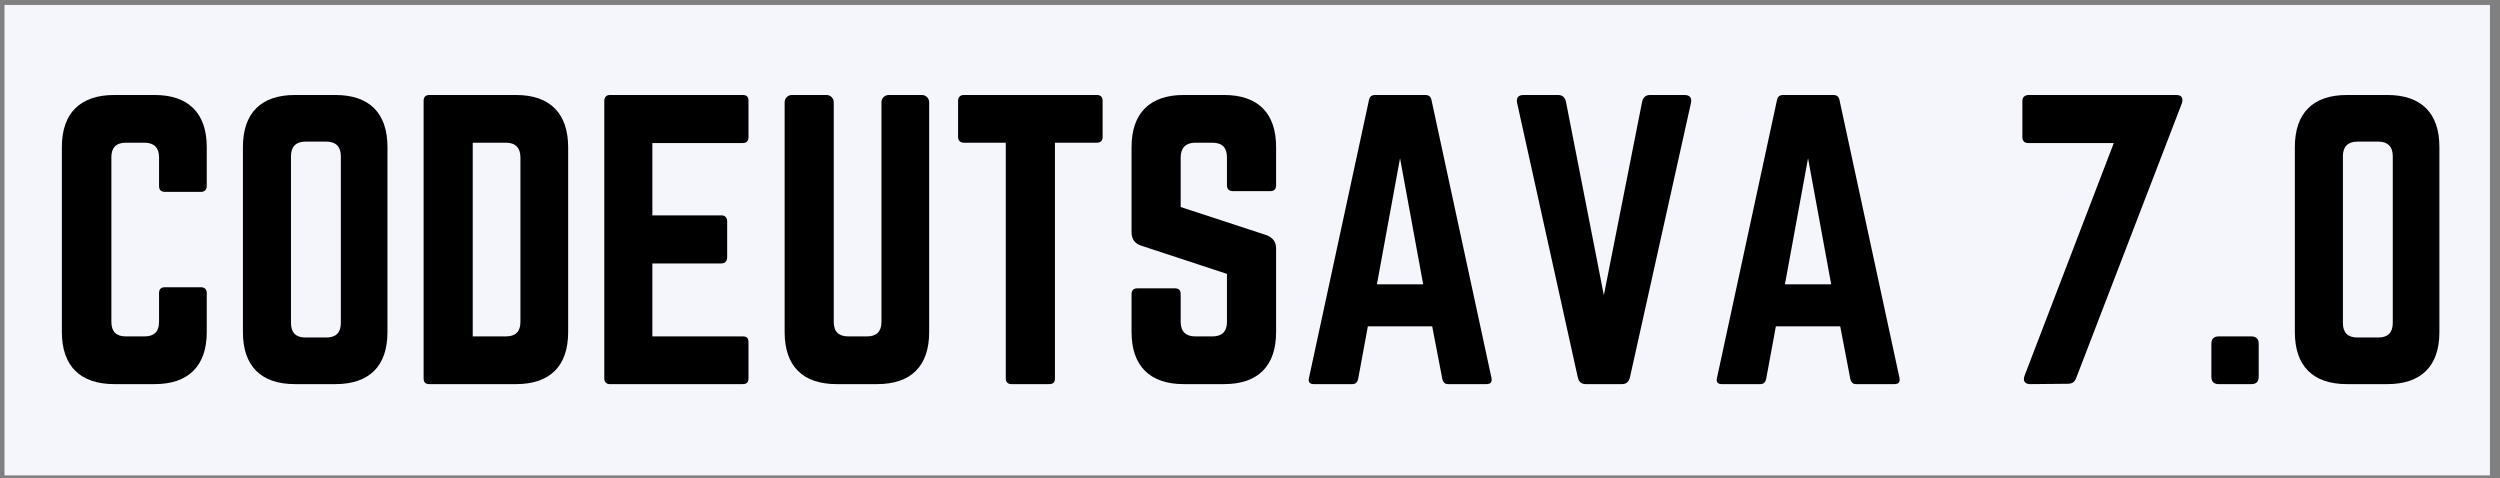 <svg xmlns="http://www.w3.org/2000/svg" xmlns:xlink="http://www.w3.org/1999/xlink" width="298" zoomAndPan="magnify" viewBox="0 0 223.5 42.75" height="57" preserveAspectRatio="xMidYMid meet" version="1.0"><rect x="0" y="0" width="223.5" height="42.75" fill="#808080" stroke="none"/><defs><g/><clipPath id="eb6239bc88"><path d="M 0.402 0 L 222.602 0 L 222.602 42.5 L 0.402 42.5 Z M 0.402 0 " clip-rule="nonzero"/></clipPath></defs><g clip-path="url(#eb6239bc88)"><path fill="#f4f6fc" d="M 0.293 0.441 L 223.379 0.441 L 223.379 42.766 L 0.293 42.766 L 0.293 0.441 " fill-opacity="1" fill-rule="nonzero"/></g><g fill="#000000" fill-opacity="1"><g transform="translate(3.914, 34.34)"><g><path d="M 14.57 -21.195 C 14.57 -24.23 12.922 -25.848 9.918 -25.848 L 6.301 -25.848 C 3.262 -25.848 1.617 -24.23 1.617 -21.195 L 1.617 -4.652 C 1.617 -1.617 3.262 0 6.301 0 L 9.918 0 C 12.922 0 14.57 -1.617 14.57 -4.652 L 14.57 -8.141 C 14.57 -8.465 14.379 -8.66 14.055 -8.66 L 10.824 -8.66 C 10.469 -8.66 10.305 -8.465 10.305 -8.141 L 10.305 -5.559 C 10.305 -4.684 9.855 -4.266 9.016 -4.266 L 7.332 -4.266 C 6.492 -4.266 6.043 -4.684 6.043 -5.559 L 6.043 -20.289 C 6.043 -21.129 6.461 -21.582 7.332 -21.582 L 9.016 -21.582 C 9.855 -21.582 10.305 -21.129 10.305 -20.289 L 10.305 -17.703 C 10.305 -17.383 10.469 -17.188 10.824 -17.188 L 14.055 -17.188 C 14.379 -17.188 14.57 -17.383 14.57 -17.703 Z M 14.57 -21.195 "/></g></g></g><g fill="#000000" fill-opacity="1"><g transform="translate(20.1, 34.34)"><g><path d="M 1.617 -4.652 C 1.617 -1.617 3.23 0 6.27 0 L 9.887 0 C 12.922 0 14.539 -1.617 14.539 -4.652 L 14.539 -21.195 C 14.539 -24.23 12.922 -25.848 9.887 -25.848 L 6.27 -25.848 C 3.23 -25.848 1.617 -24.23 1.617 -21.195 Z M 7.203 -4.168 C 6.363 -4.168 5.914 -4.586 5.914 -5.461 L 5.914 -20.387 C 5.914 -21.227 6.363 -21.68 7.203 -21.68 L 9.078 -21.68 C 9.918 -21.68 10.371 -21.227 10.371 -20.387 L 10.371 -5.461 C 10.371 -4.586 9.918 -4.168 9.078 -4.168 Z M 7.203 -4.168 "/></g></g></g><g fill="#000000" fill-opacity="1"><g transform="translate(36.254, 34.34)"><g><path d="M 1.617 -0.516 C 1.617 -0.16 1.777 0 2.133 0 L 9.887 0 C 12.922 0 14.539 -1.617 14.539 -4.652 L 14.539 -21.16 C 14.539 -24.199 12.922 -25.848 9.887 -25.848 L 2.133 -25.848 C 1.777 -25.848 1.617 -25.652 1.617 -25.328 Z M 6.008 -4.266 L 6.008 -21.582 L 8.98 -21.582 C 9.82 -21.582 10.273 -21.129 10.273 -20.258 L 10.273 -5.559 C 10.273 -4.684 9.82 -4.266 8.98 -4.266 Z M 6.008 -4.266 "/></g></g></g><g fill="#000000" fill-opacity="1"><g transform="translate(52.407, 34.34)"><g><path d="M 14.508 -25.328 C 14.508 -25.652 14.379 -25.848 13.988 -25.848 L 2.102 -25.848 C 1.809 -25.848 1.617 -25.652 1.617 -25.328 L 1.617 -0.516 C 1.617 -0.195 1.809 0 2.102 0 L 13.988 0 C 14.379 0 14.508 -0.195 14.508 -0.516 L 14.508 -3.746 C 14.508 -4.102 14.379 -4.266 13.988 -4.266 L 5.914 -4.266 L 5.914 -10.789 L 12.082 -10.789 C 12.406 -10.789 12.602 -10.984 12.602 -11.34 L 12.602 -14.539 C 12.602 -14.895 12.406 -15.086 12.082 -15.086 L 5.914 -15.086 L 5.914 -21.551 L 13.988 -21.551 C 14.379 -21.551 14.508 -21.777 14.508 -22.098 Z M 14.508 -25.328 "/></g></g></g><g fill="#000000" fill-opacity="1"><g transform="translate(68.529, 34.34)"><g><path d="M 10.922 -25.848 C 10.566 -25.848 10.273 -25.555 10.273 -25.199 L 10.273 -5.559 C 10.273 -4.684 9.82 -4.266 8.98 -4.266 L 7.301 -4.266 C 6.461 -4.266 6.008 -4.684 6.008 -5.559 L 6.008 -25.199 C 6.008 -25.555 5.719 -25.848 5.363 -25.848 L 2.262 -25.848 C 1.906 -25.848 1.617 -25.555 1.617 -25.199 L 1.617 -4.652 C 1.617 -1.617 3.23 0 6.27 0 L 9.887 0 C 12.922 0 14.539 -1.617 14.539 -4.652 L 14.539 -25.199 C 14.539 -25.555 14.246 -25.848 13.891 -25.848 Z M 10.922 -25.848 "/></g></g></g><g fill="#000000" fill-opacity="1"><g transform="translate(84.683, 34.34)"><g><path d="M 1.484 -25.848 C 1.164 -25.848 0.969 -25.652 0.969 -25.328 L 0.969 -22.098 C 0.969 -21.777 1.164 -21.582 1.484 -21.582 L 5.234 -21.582 L 5.234 -0.516 C 5.234 -0.16 5.43 0 5.75 0 L 9.109 0 C 9.465 0 9.629 -0.16 9.629 -0.516 L 9.629 -21.582 L 13.375 -21.582 C 13.73 -21.582 13.891 -21.777 13.891 -22.098 L 13.891 -25.328 C 13.891 -25.652 13.73 -25.848 13.375 -25.848 Z M 1.484 -25.848 "/></g></g></g><g fill="#000000" fill-opacity="1"><g transform="translate(99.544, 34.34)"><g><path d="M 6.27 -25.848 C 3.262 -25.848 1.617 -24.23 1.617 -21.195 L 1.617 -13.57 C 1.617 -12.957 1.906 -12.566 2.488 -12.375 L 10.145 -9.855 L 10.145 -5.559 C 10.145 -4.684 9.691 -4.266 8.852 -4.266 L 7.301 -4.266 C 6.492 -4.266 6.008 -4.684 6.008 -5.559 L 6.008 -8.043 C 6.008 -8.398 5.848 -8.562 5.492 -8.562 L 2.133 -8.562 C 1.809 -8.562 1.617 -8.398 1.617 -8.043 L 1.617 -4.652 C 1.617 -1.617 3.262 0 6.27 0 L 9.887 0 C 12.922 0 14.539 -1.617 14.539 -4.652 L 14.539 -12.117 C 14.539 -12.73 14.246 -13.086 13.699 -13.312 L 6.008 -15.832 L 6.008 -20.289 C 6.008 -21.129 6.492 -21.582 7.301 -21.582 L 8.852 -21.582 C 9.727 -21.582 10.145 -21.129 10.145 -20.289 L 10.145 -17.77 C 10.145 -17.445 10.34 -17.254 10.66 -17.254 L 14.023 -17.254 C 14.379 -17.254 14.539 -17.445 14.539 -17.77 L 14.539 -21.195 C 14.539 -24.23 12.922 -25.848 9.887 -25.848 Z M 6.27 -25.848 "/></g></g></g><g fill="#000000" fill-opacity="1"><g transform="translate(115.698, 34.34)"><g><path d="M 17.188 0 C 17.574 0 17.703 -0.195 17.641 -0.551 L 12.277 -25.395 C 12.211 -25.719 12.02 -25.848 11.727 -25.848 L 7.238 -25.848 C 6.945 -25.848 6.754 -25.719 6.688 -25.395 L 1.324 -0.551 C 1.227 -0.195 1.391 0 1.746 0 L 5.203 0 C 5.492 0 5.652 -0.16 5.719 -0.453 L 6.59 -5.168 L 12.34 -5.168 L 13.246 -0.453 C 13.312 -0.16 13.473 0 13.762 0 Z M 11.535 -8.918 L 7.398 -8.918 L 9.465 -20.191 Z M 11.535 -8.918 "/></g></g></g><g fill="#000000" fill-opacity="1"><g transform="translate(134.63, 34.34)"><g><path d="M 12.891 -25.848 C 12.504 -25.848 12.277 -25.652 12.18 -25.266 L 8.754 -7.949 L 5.363 -25.266 C 5.266 -25.652 5.039 -25.848 4.652 -25.848 L 1.582 -25.848 C 1.098 -25.848 0.906 -25.59 1 -25.137 L 6.43 -0.582 C 6.527 -0.195 6.754 0 7.141 0 L 10.371 0 C 10.758 0 10.984 -0.195 11.082 -0.582 L 16.543 -25.137 C 16.637 -25.59 16.445 -25.848 15.961 -25.848 Z M 12.891 -25.848 "/></g></g></g><g fill="#000000" fill-opacity="1"><g transform="translate(152.174, 34.34)"><g><path d="M 17.188 0 C 17.574 0 17.703 -0.195 17.641 -0.551 L 12.277 -25.395 C 12.211 -25.719 12.02 -25.848 11.727 -25.848 L 7.238 -25.848 C 6.945 -25.848 6.754 -25.719 6.688 -25.395 L 1.324 -0.551 C 1.227 -0.195 1.391 0 1.746 0 L 5.203 0 C 5.492 0 5.652 -0.16 5.719 -0.453 L 6.59 -5.168 L 12.34 -5.168 L 13.246 -0.453 C 13.312 -0.16 13.473 0 13.762 0 Z M 11.535 -8.918 L 7.398 -8.918 L 9.465 -20.191 Z M 11.535 -8.918 "/></g></g></g><g fill="#000000" fill-opacity="1"><g transform="translate(171.106, 34.34)"><g/></g></g><g fill="#000000" fill-opacity="1"><g transform="translate(179.183, 34.34)"><g><path d="M 2.133 -25.848 C 1.809 -25.812 1.617 -25.652 1.617 -25.297 L 1.617 -22.066 C 1.617 -21.742 1.809 -21.551 2.133 -21.551 L 9.789 -21.551 L 1.809 -0.742 C 1.648 -0.289 1.84 0 2.328 0 L 5.688 -0.031 C 6.074 -0.031 6.301 -0.195 6.43 -0.551 L 15.863 -25.07 C 16.023 -25.523 15.895 -25.848 15.379 -25.848 Z M 2.133 -25.848 "/></g></g></g><g fill="#000000" fill-opacity="1"><g transform="translate(196.08, 34.34)"><g><path d="M 1.617 -0.645 C 1.617 -0.227 1.84 0 2.262 0 L 5.203 0 C 5.621 0 5.848 -0.227 5.848 -0.645 L 5.848 -3.617 C 5.848 -4.039 5.621 -4.266 5.203 -4.266 L 2.262 -4.266 C 1.84 -4.266 1.617 -4.039 1.617 -3.617 Z M 1.617 -0.645 "/></g></g></g><g fill="#000000" fill-opacity="1"><g transform="translate(203.543, 34.34)"><g><path d="M 1.617 -4.652 C 1.617 -1.617 3.23 0 6.27 0 L 9.887 0 C 12.922 0 14.539 -1.617 14.539 -4.652 L 14.539 -21.195 C 14.539 -24.23 12.922 -25.848 9.887 -25.848 L 6.27 -25.848 C 3.23 -25.848 1.617 -24.23 1.617 -21.195 Z M 7.203 -4.168 C 6.363 -4.168 5.914 -4.586 5.914 -5.461 L 5.914 -20.387 C 5.914 -21.227 6.363 -21.68 7.203 -21.68 L 9.078 -21.68 C 9.918 -21.68 10.371 -21.227 10.371 -20.387 L 10.371 -5.461 C 10.371 -4.586 9.918 -4.168 9.078 -4.168 Z M 7.203 -4.168 "/></g></g></g></svg>